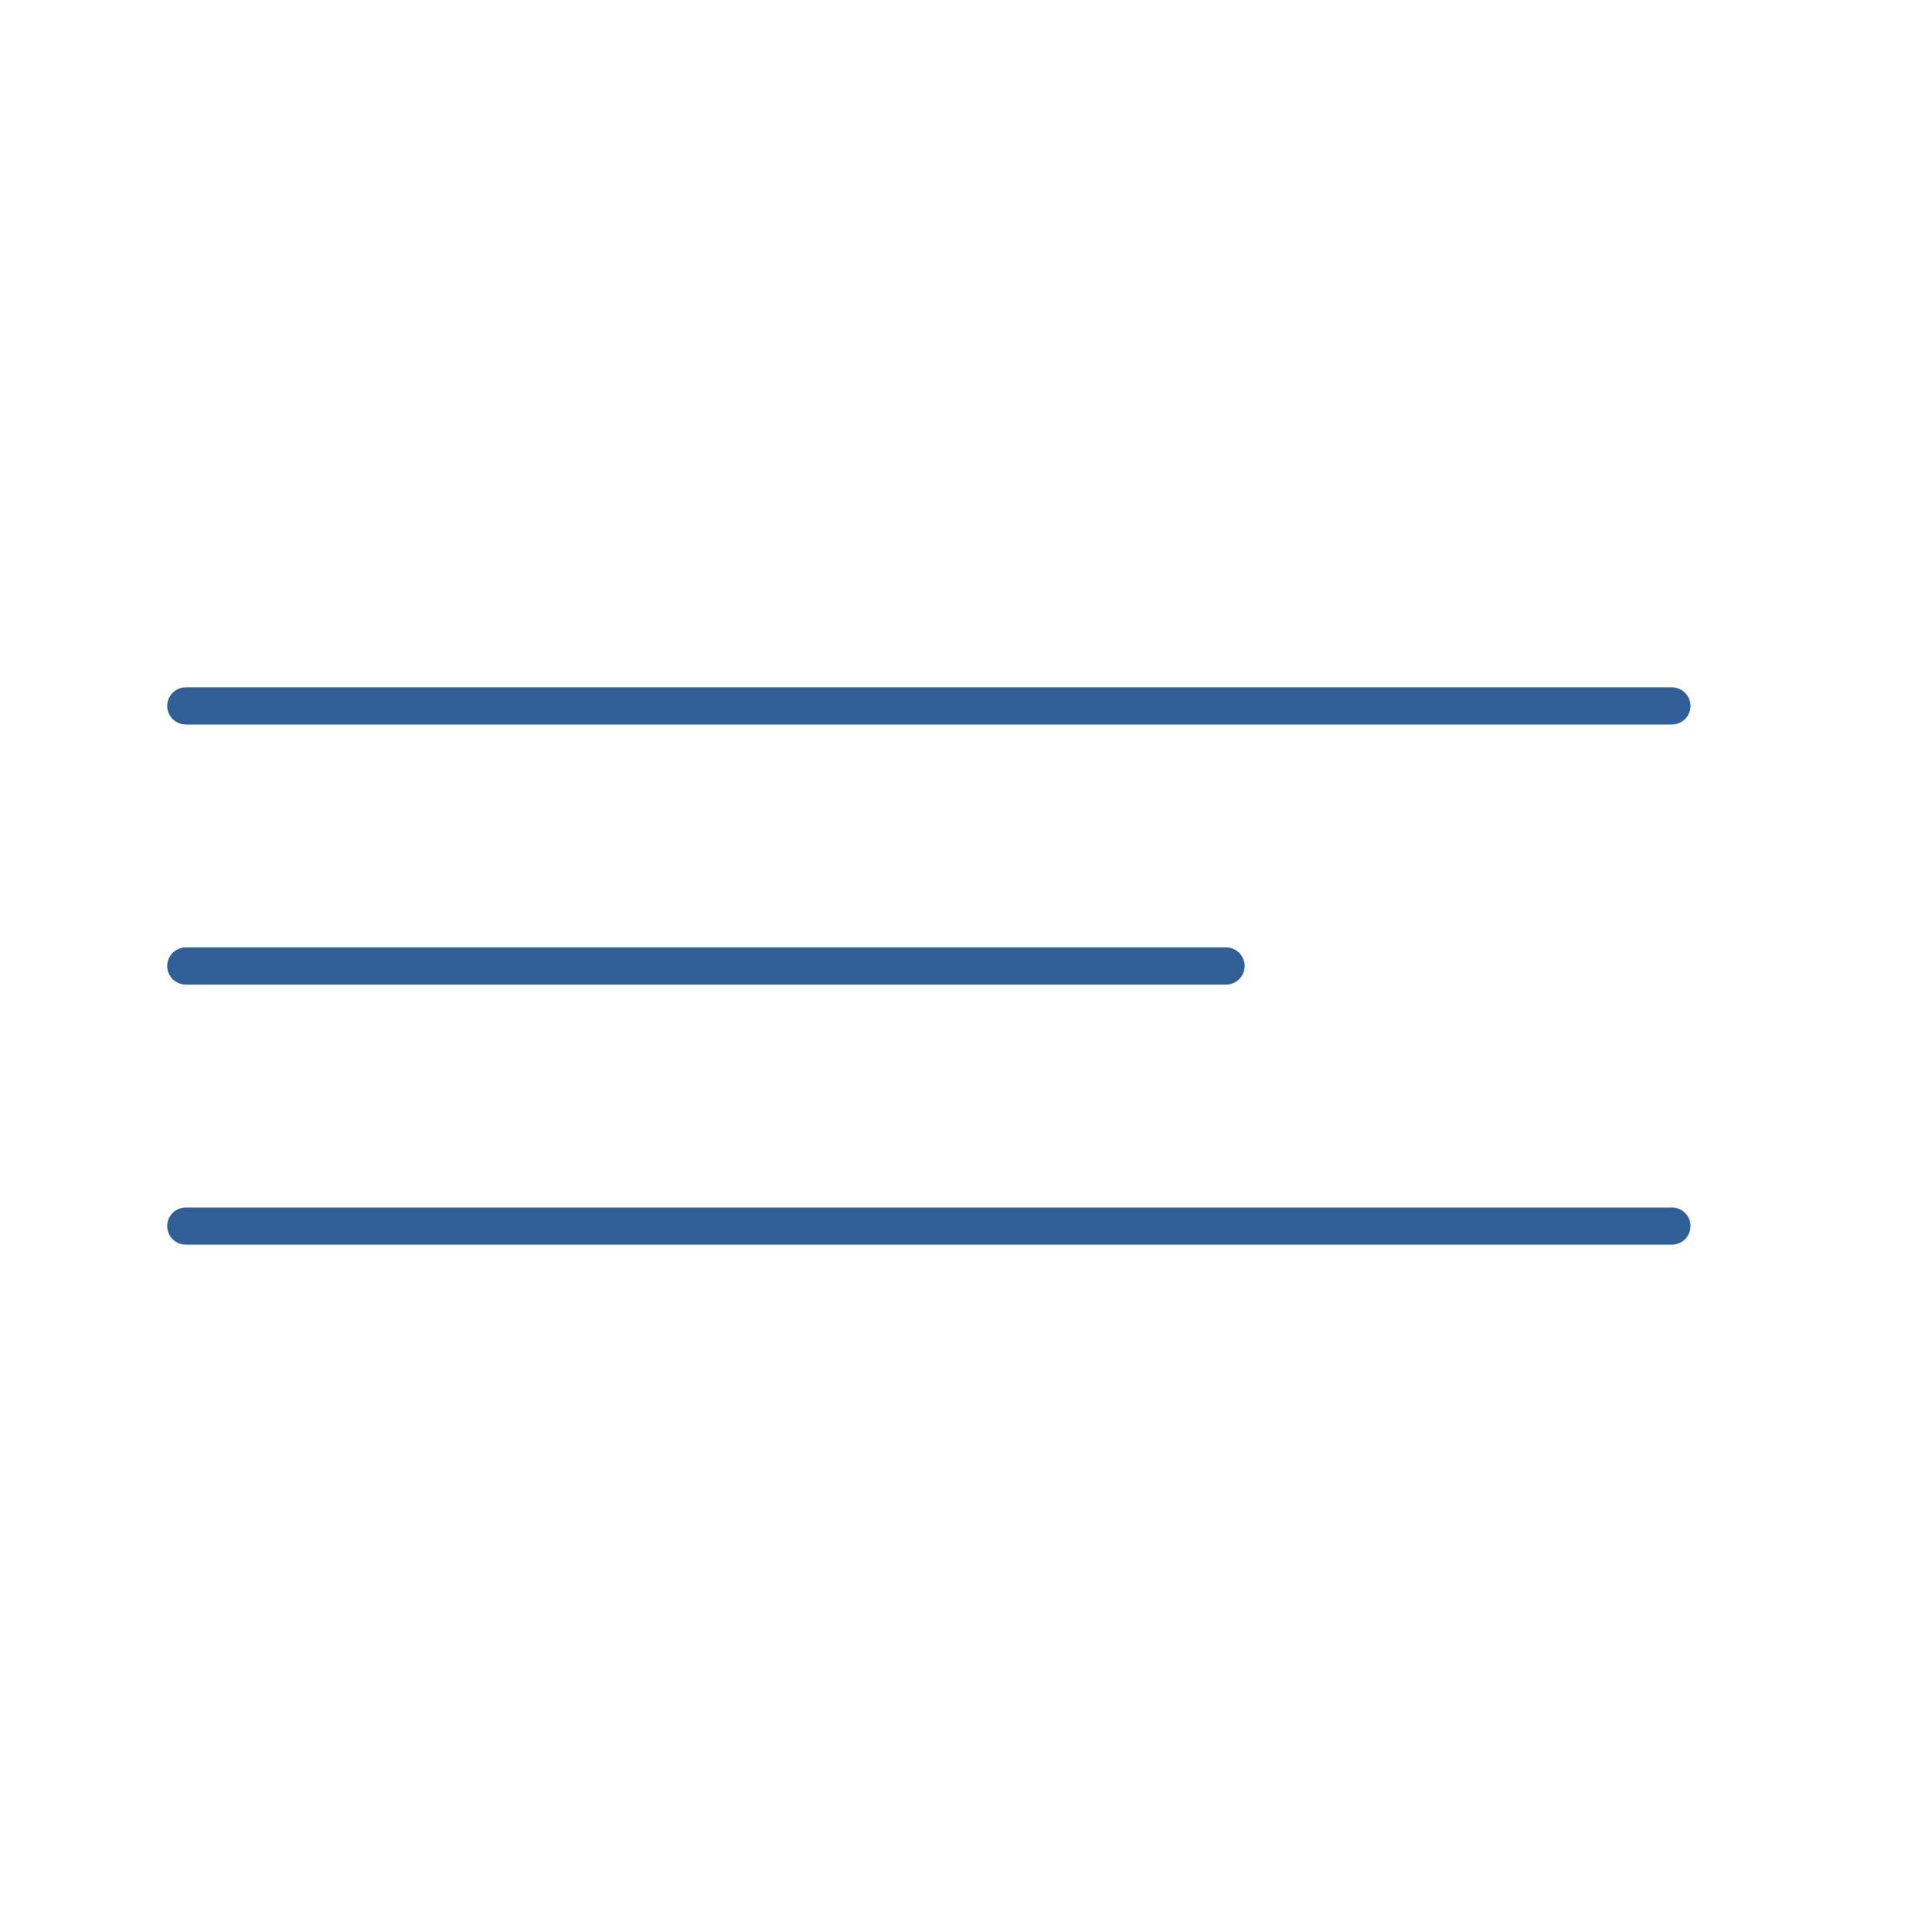 <?xml version="1.0" encoding="UTF-8"?> <svg xmlns="http://www.w3.org/2000/svg" width="52" height="52" viewBox="0 0 52 52" fill="none"> <path d="M5 19L45 19" stroke="#305E96" stroke-linecap="round"></path> <path d="M5 26H33" stroke="#305E96" stroke-linecap="round"></path> <path d="M5 33H45" stroke="#305E96" stroke-linecap="round"></path> </svg> 